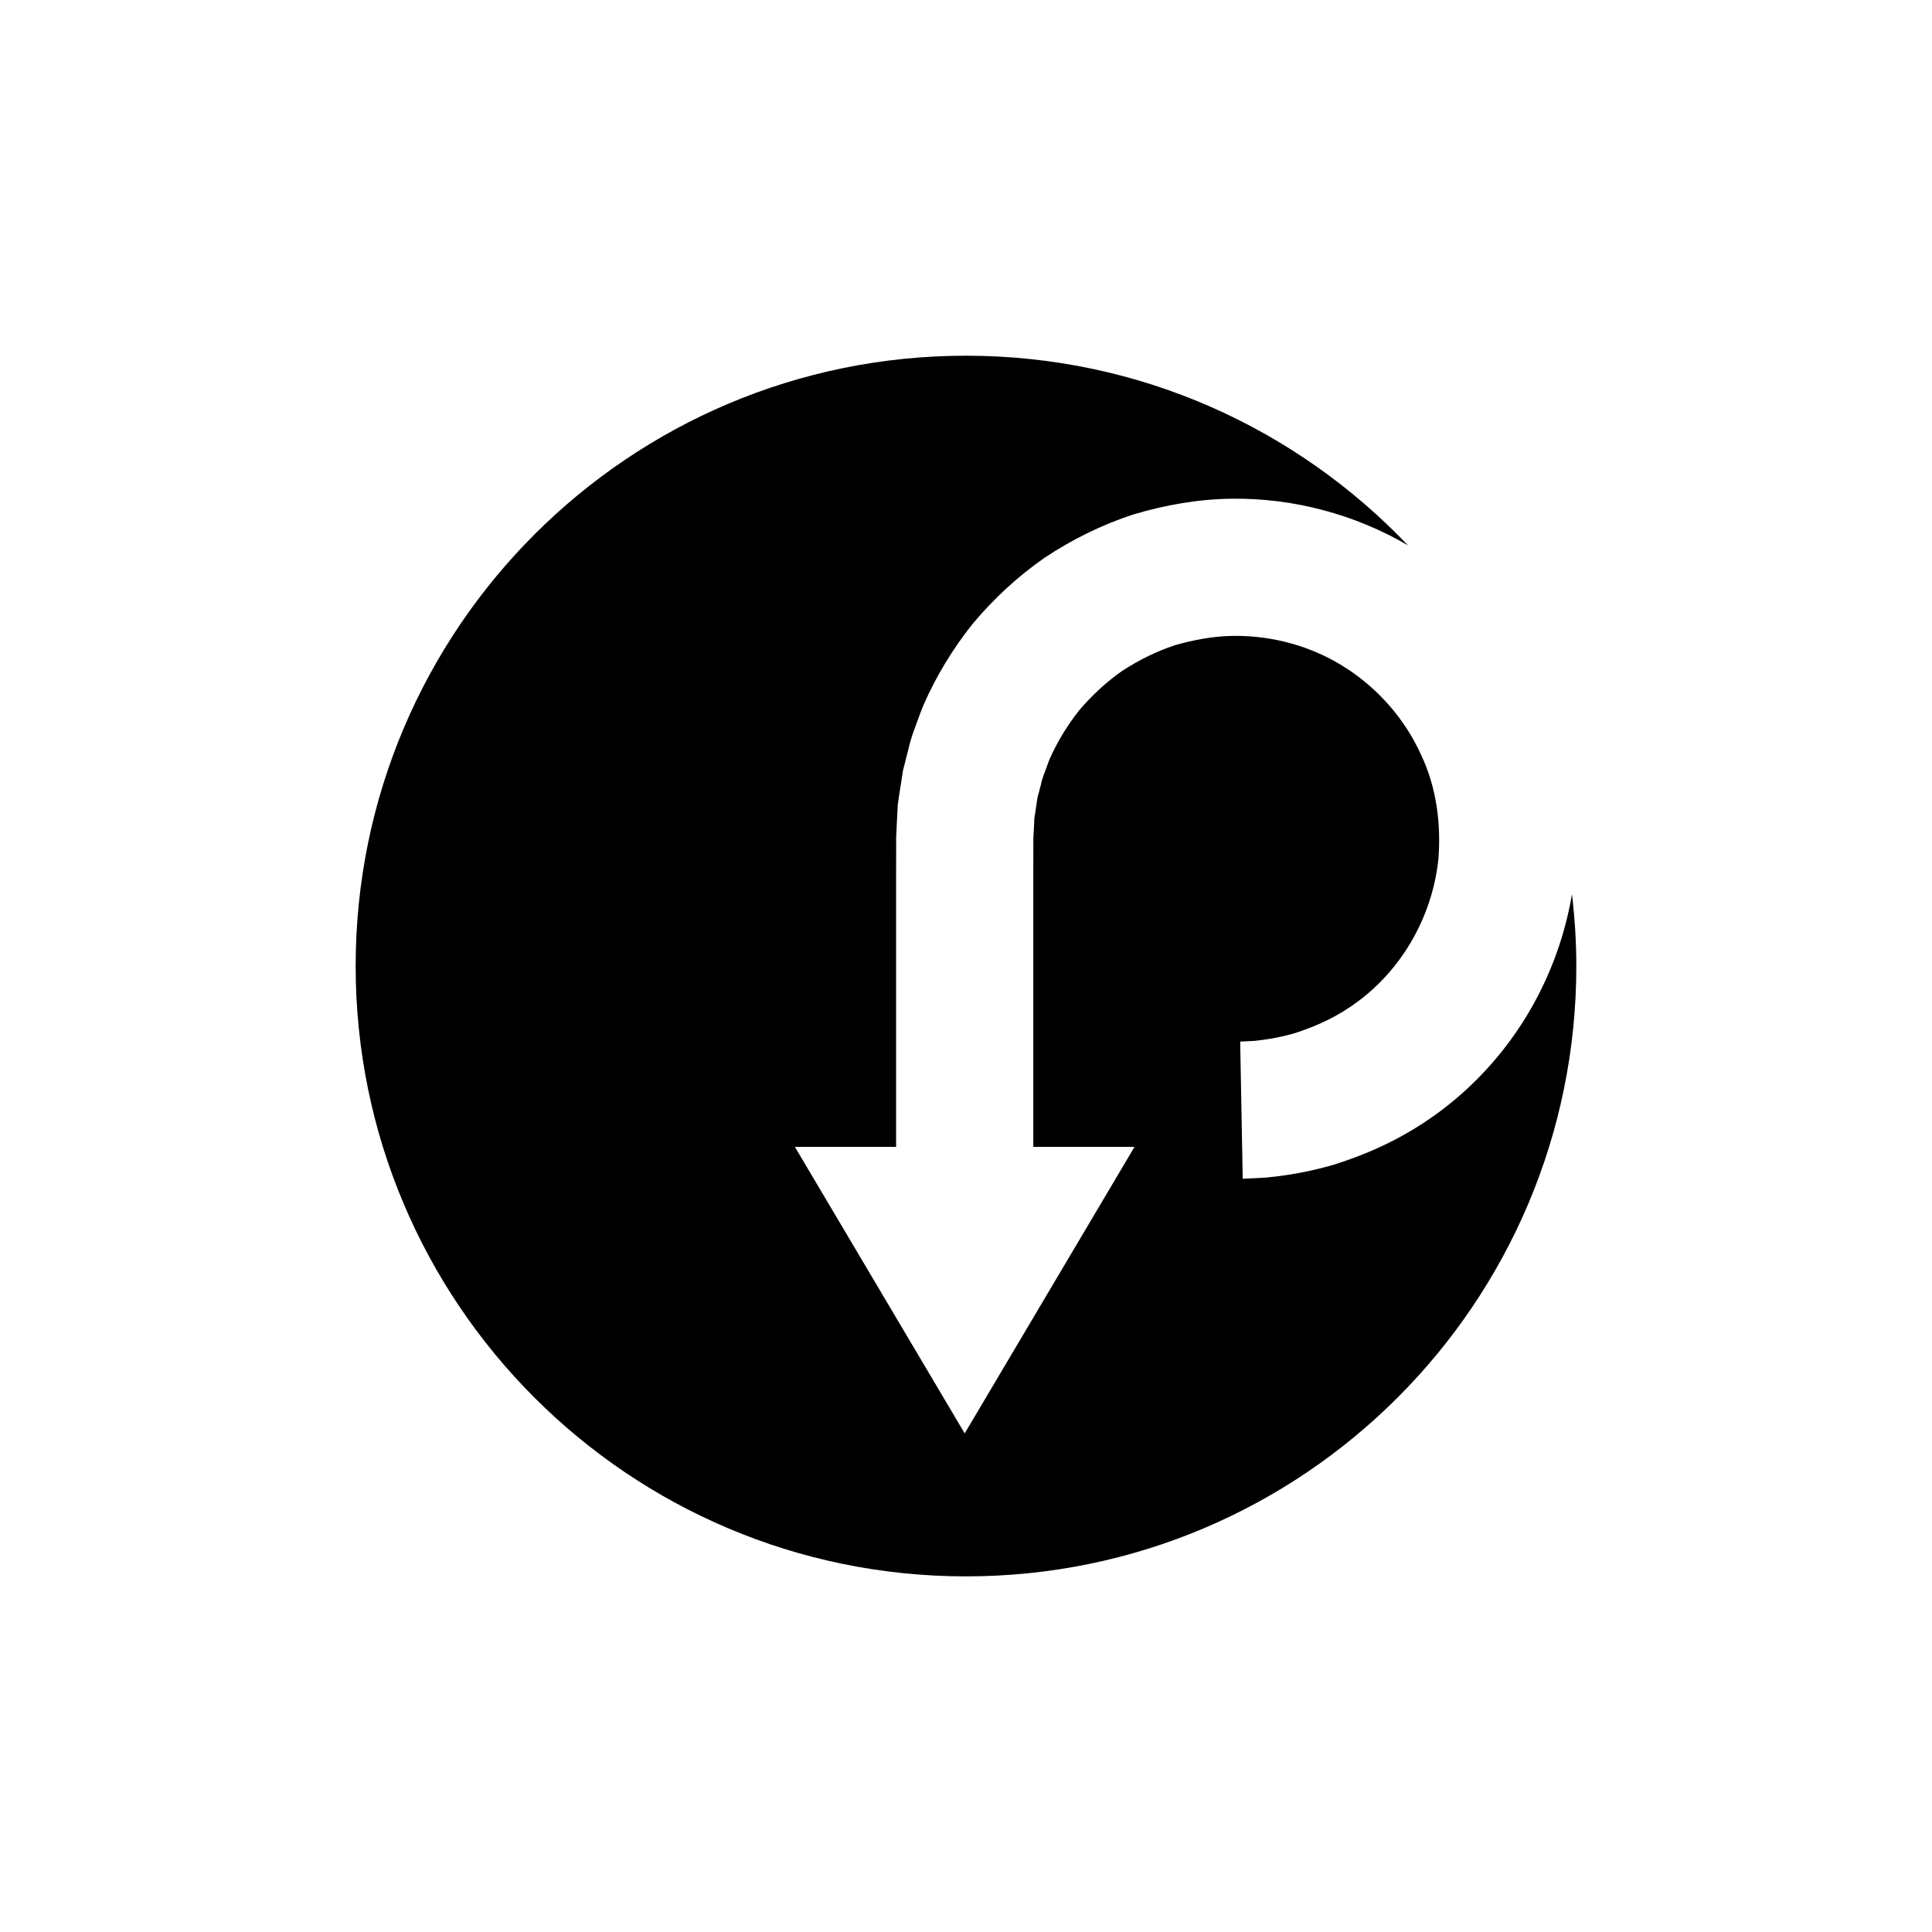 <?xml version="1.0" encoding="UTF-8"?>
<!-- Uploaded to: ICON Repo, www.iconrepo.com, Generator: ICON Repo Mixer Tools -->
<svg fill="#000000" width="800px" height="800px" version="1.1" viewBox="144 144 512 512" xmlns="http://www.w3.org/2000/svg">
 <path d="m560.59 380.95c-2.148 12.809-6.969 24.484-13.172 34.137-7.156 11.172-16.121 19.711-25.027 25.73-8.926 6.062-17.75 9.605-25.121 11.898-7.449 2.156-13.504 2.926-17.609 3.348-4.129 0.211-6.328 0.324-6.328 0.324l-0.672-36.352s1.32-0.066 3.801-0.188c2.457-0.27 6.062-0.727 10.492-1.992 4.367-1.402 9.621-3.457 14.961-7.074 5.328-3.586 10.703-8.727 14.957-15.402 4.246-6.66 7.406-14.805 8.332-23.844 0.688-9.043-0.434-18.863-4.731-27.77-4.078-8.977-11.012-17.078-19.734-22.707-8.727-5.664-19.184-8.645-29.789-8.543-5.316 0.055-10.516 1.027-15.551 2.465-4.981 1.641-9.676 3.996-14.027 6.828-4.266 2.977-8.039 6.539-11.359 10.406-3.16 4-5.777 8.316-7.797 12.824-0.484 1.129-0.84 2.312-1.281 3.449-0.469 1.133-0.852 2.285-1.09 3.477l-0.918 3.5c-0.172 1.188-0.348 2.371-0.52 3.547l-0.289 1.754-0.07 1.777c-0.062 1.18-0.129 2.352-0.195 3.516-0.004 3.086-0.012 6.133-0.016 9.137v34.172 38.57h26.82l-45 75.926-45-75.926h26.82v-38.57-34.172c0.004-3.055 0.012-6.152 0.016-9.285 0.094-1.945 0.184-3.894 0.281-5.859l0.168-2.953 0.43-2.953c0.309-1.969 0.617-3.949 0.93-5.941 0.492-1.953 0.988-3.918 1.488-5.894 0.461-1.988 1.09-3.934 1.832-5.856 0.719-1.926 1.379-3.887 2.195-5.793 3.348-7.594 7.738-14.84 13.07-21.488 5.488-6.516 11.824-12.438 18.98-17.387 7.246-4.809 15.156-8.746 23.555-11.465 8.441-2.519 17.23-4.059 26.047-4.156 16.32-0.211 32.734 4.188 46.664 12.371-29.461-30.949-71.027-50.27-117.13-50.27-89.324 0-161.75 72.418-161.75 161.75 0 89.324 72.422 161.74 161.75 161.74 89.324 0 161.74-72.418 161.74-161.74-0.004-6.461-0.422-12.809-1.156-19.062z"/>
</svg>